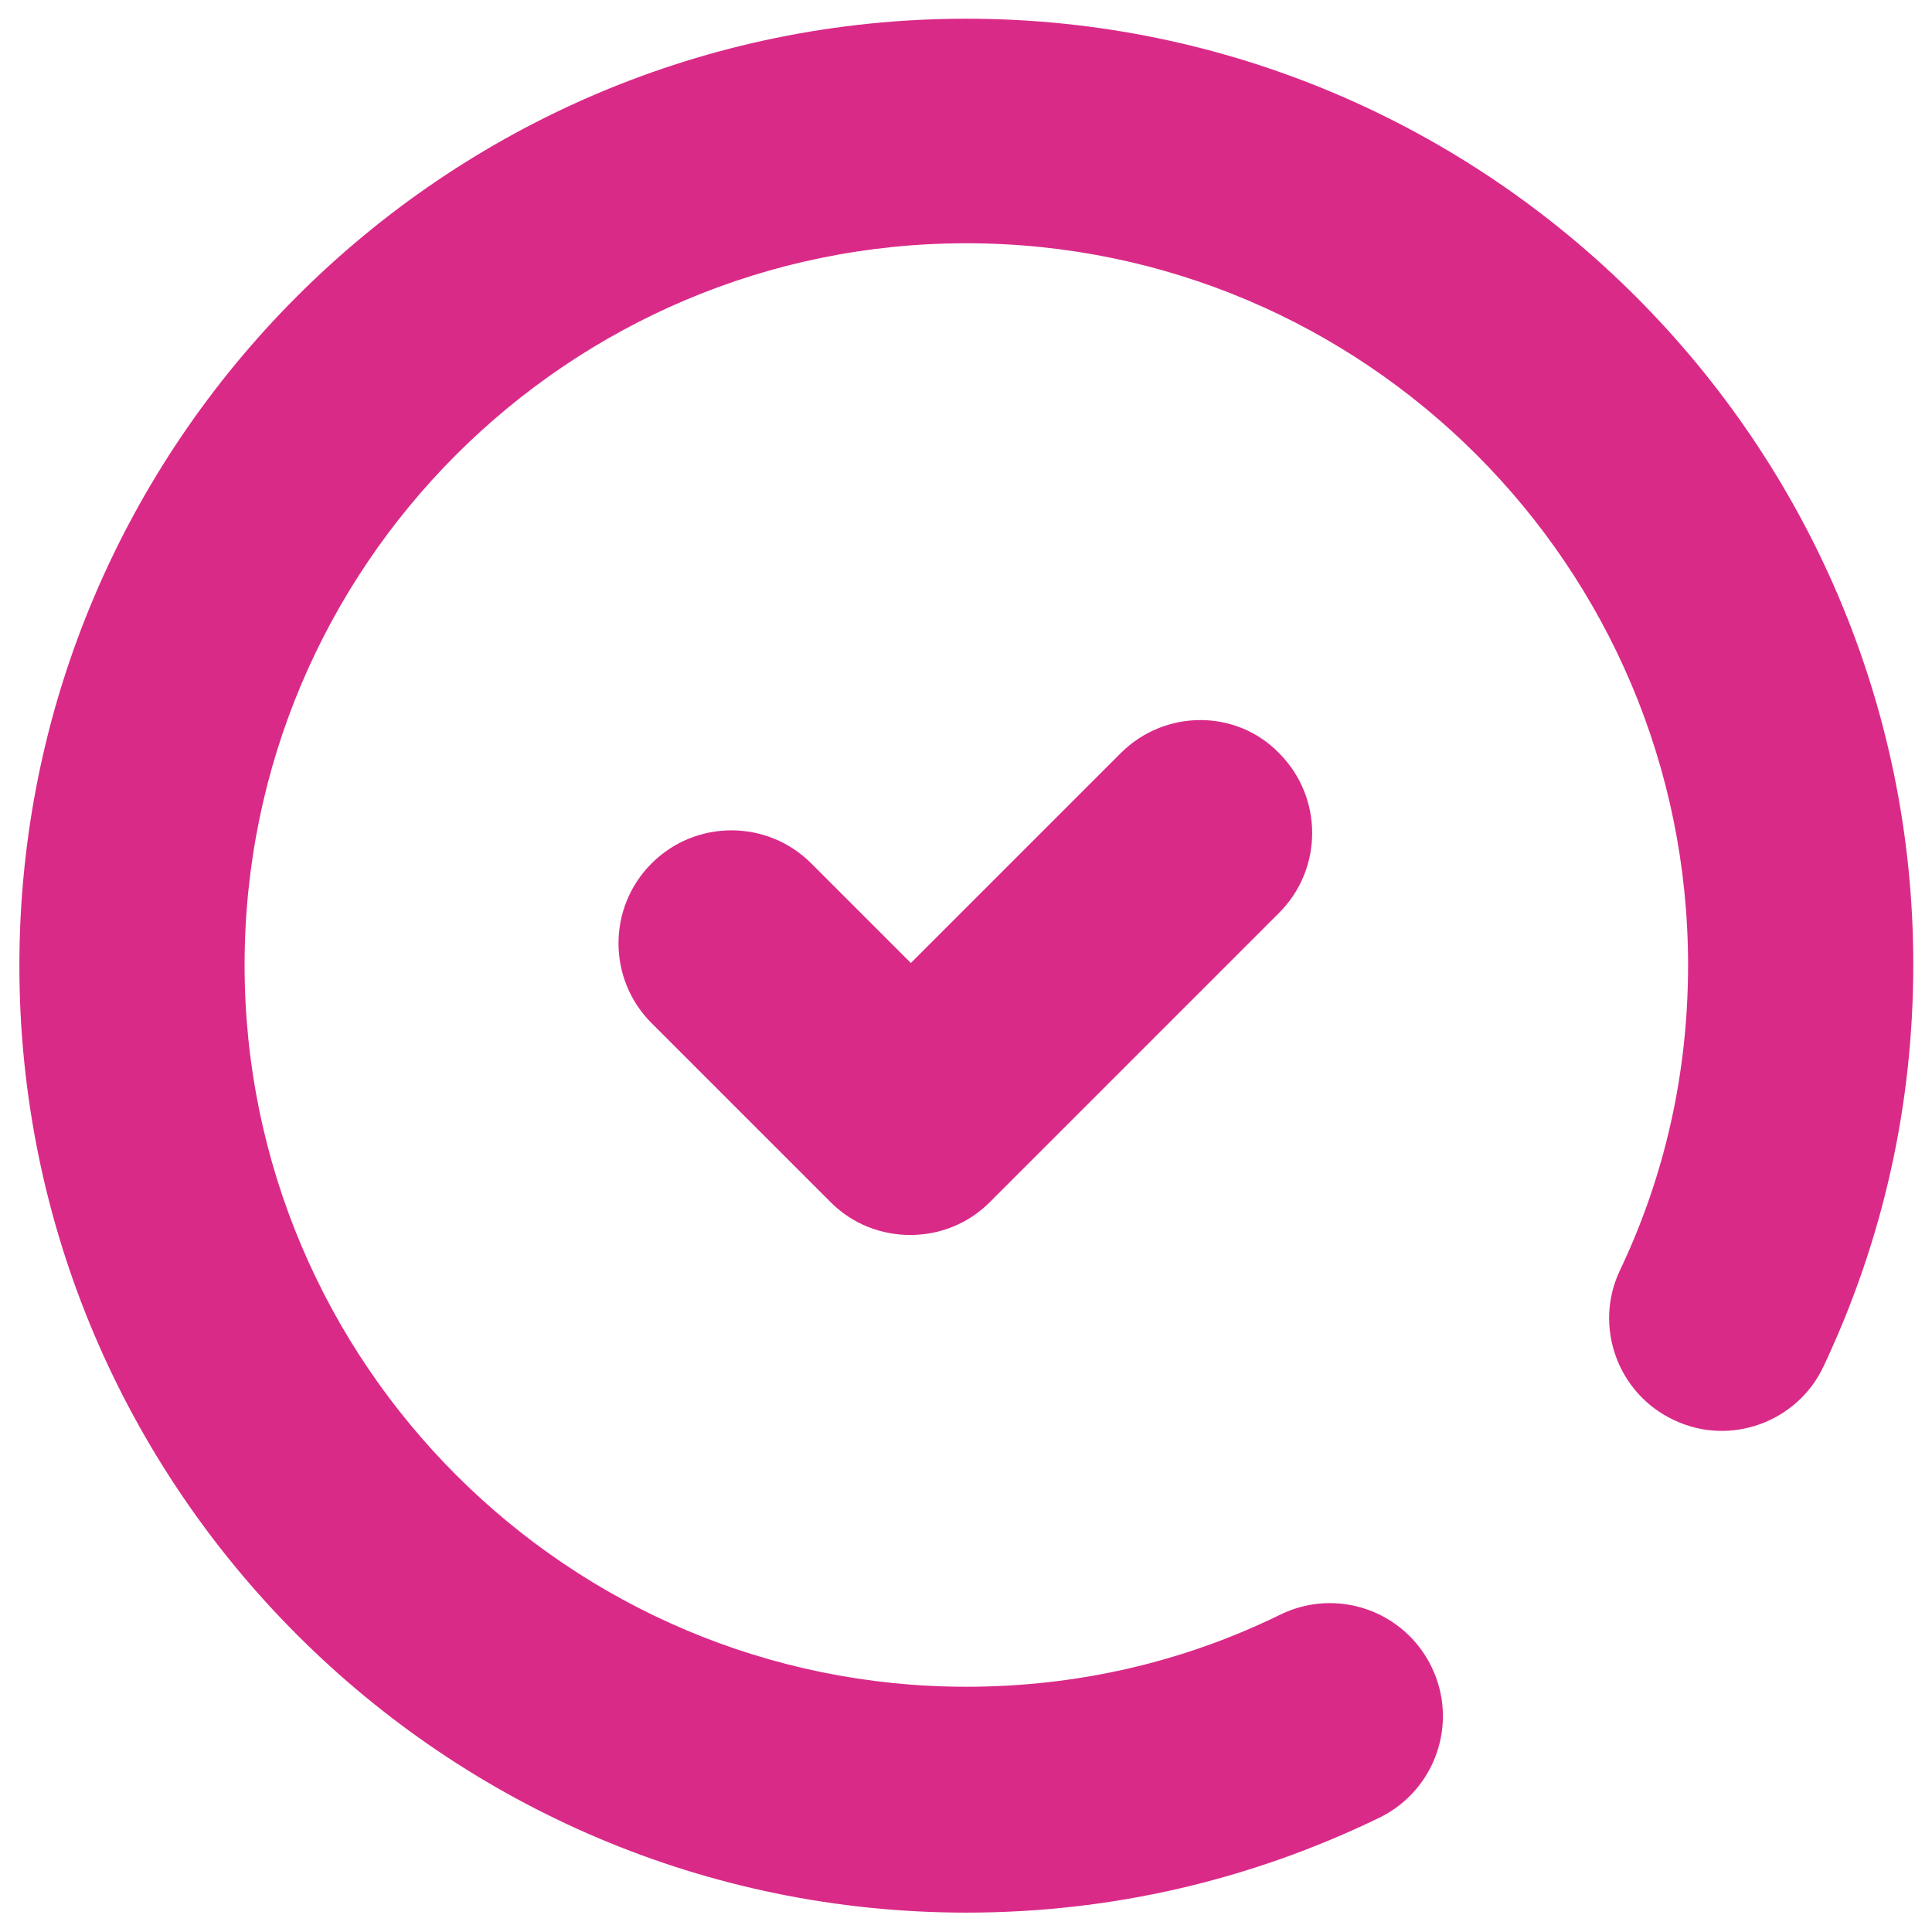 <?xml version="1.0" encoding="utf-8"?>
<!-- Generator: Adobe Illustrator 27.9.1, SVG Export Plug-In . SVG Version: 6.00 Build 0)  -->
<svg version="1.1" id="Capa_1" xmlns="http://www.w3.org/2000/svg" xmlns:xlink="http://www.w3.org/1999/xlink" x="0px" y="0px"
	 viewBox="0 0 28.91 28.91" style="enable-background:new 0 0 28.91 28.91;" xml:space="preserve">
<style type="text/css">
	.st0{fill:#DA2A88;}
</style>
<g>
	<g>
		<path class="st0" d="M14.46,0.28c-7.82,0-14.17,6.36-14.17,14.17s6.36,14.17,14.17,14.17c2.16,0,4.24-0.48,6.18-1.42
			c0.84-0.41,1.19-1.42,0.78-2.26c-0.41-0.84-1.42-1.19-2.26-0.78c-1.47,0.72-3.06,1.08-4.7,1.08c-5.95,0-10.8-4.84-10.8-10.8
			s4.84-10.8,10.8-10.8s10.8,4.84,10.8,10.8c0,1.6-0.34,3.14-1.02,4.57c-0.4,0.84-0.03,1.85,0.81,2.24c0.84,0.4,1.85,0.03,2.24-0.81
			c0.89-1.89,1.34-3.91,1.34-6.01C28.63,6.64,22.27,0.28,14.46,0.28z"/>
		<path class="st0" d="M16.77,11.27l-3.14,3.14l-1.49-1.49c-0.66-0.66-1.73-0.66-2.39,0s-0.66,1.73,0,2.39l2.68,2.68
			c0.33,0.33,0.76,0.49,1.19,0.49c0.43,0,0.86-0.16,1.19-0.49l4.33-4.33c0.66-0.66,0.66-1.73,0-2.39
			C18.5,10.61,17.43,10.61,16.77,11.27L16.77,11.27z"/>
	</g>
</g>
</svg>
